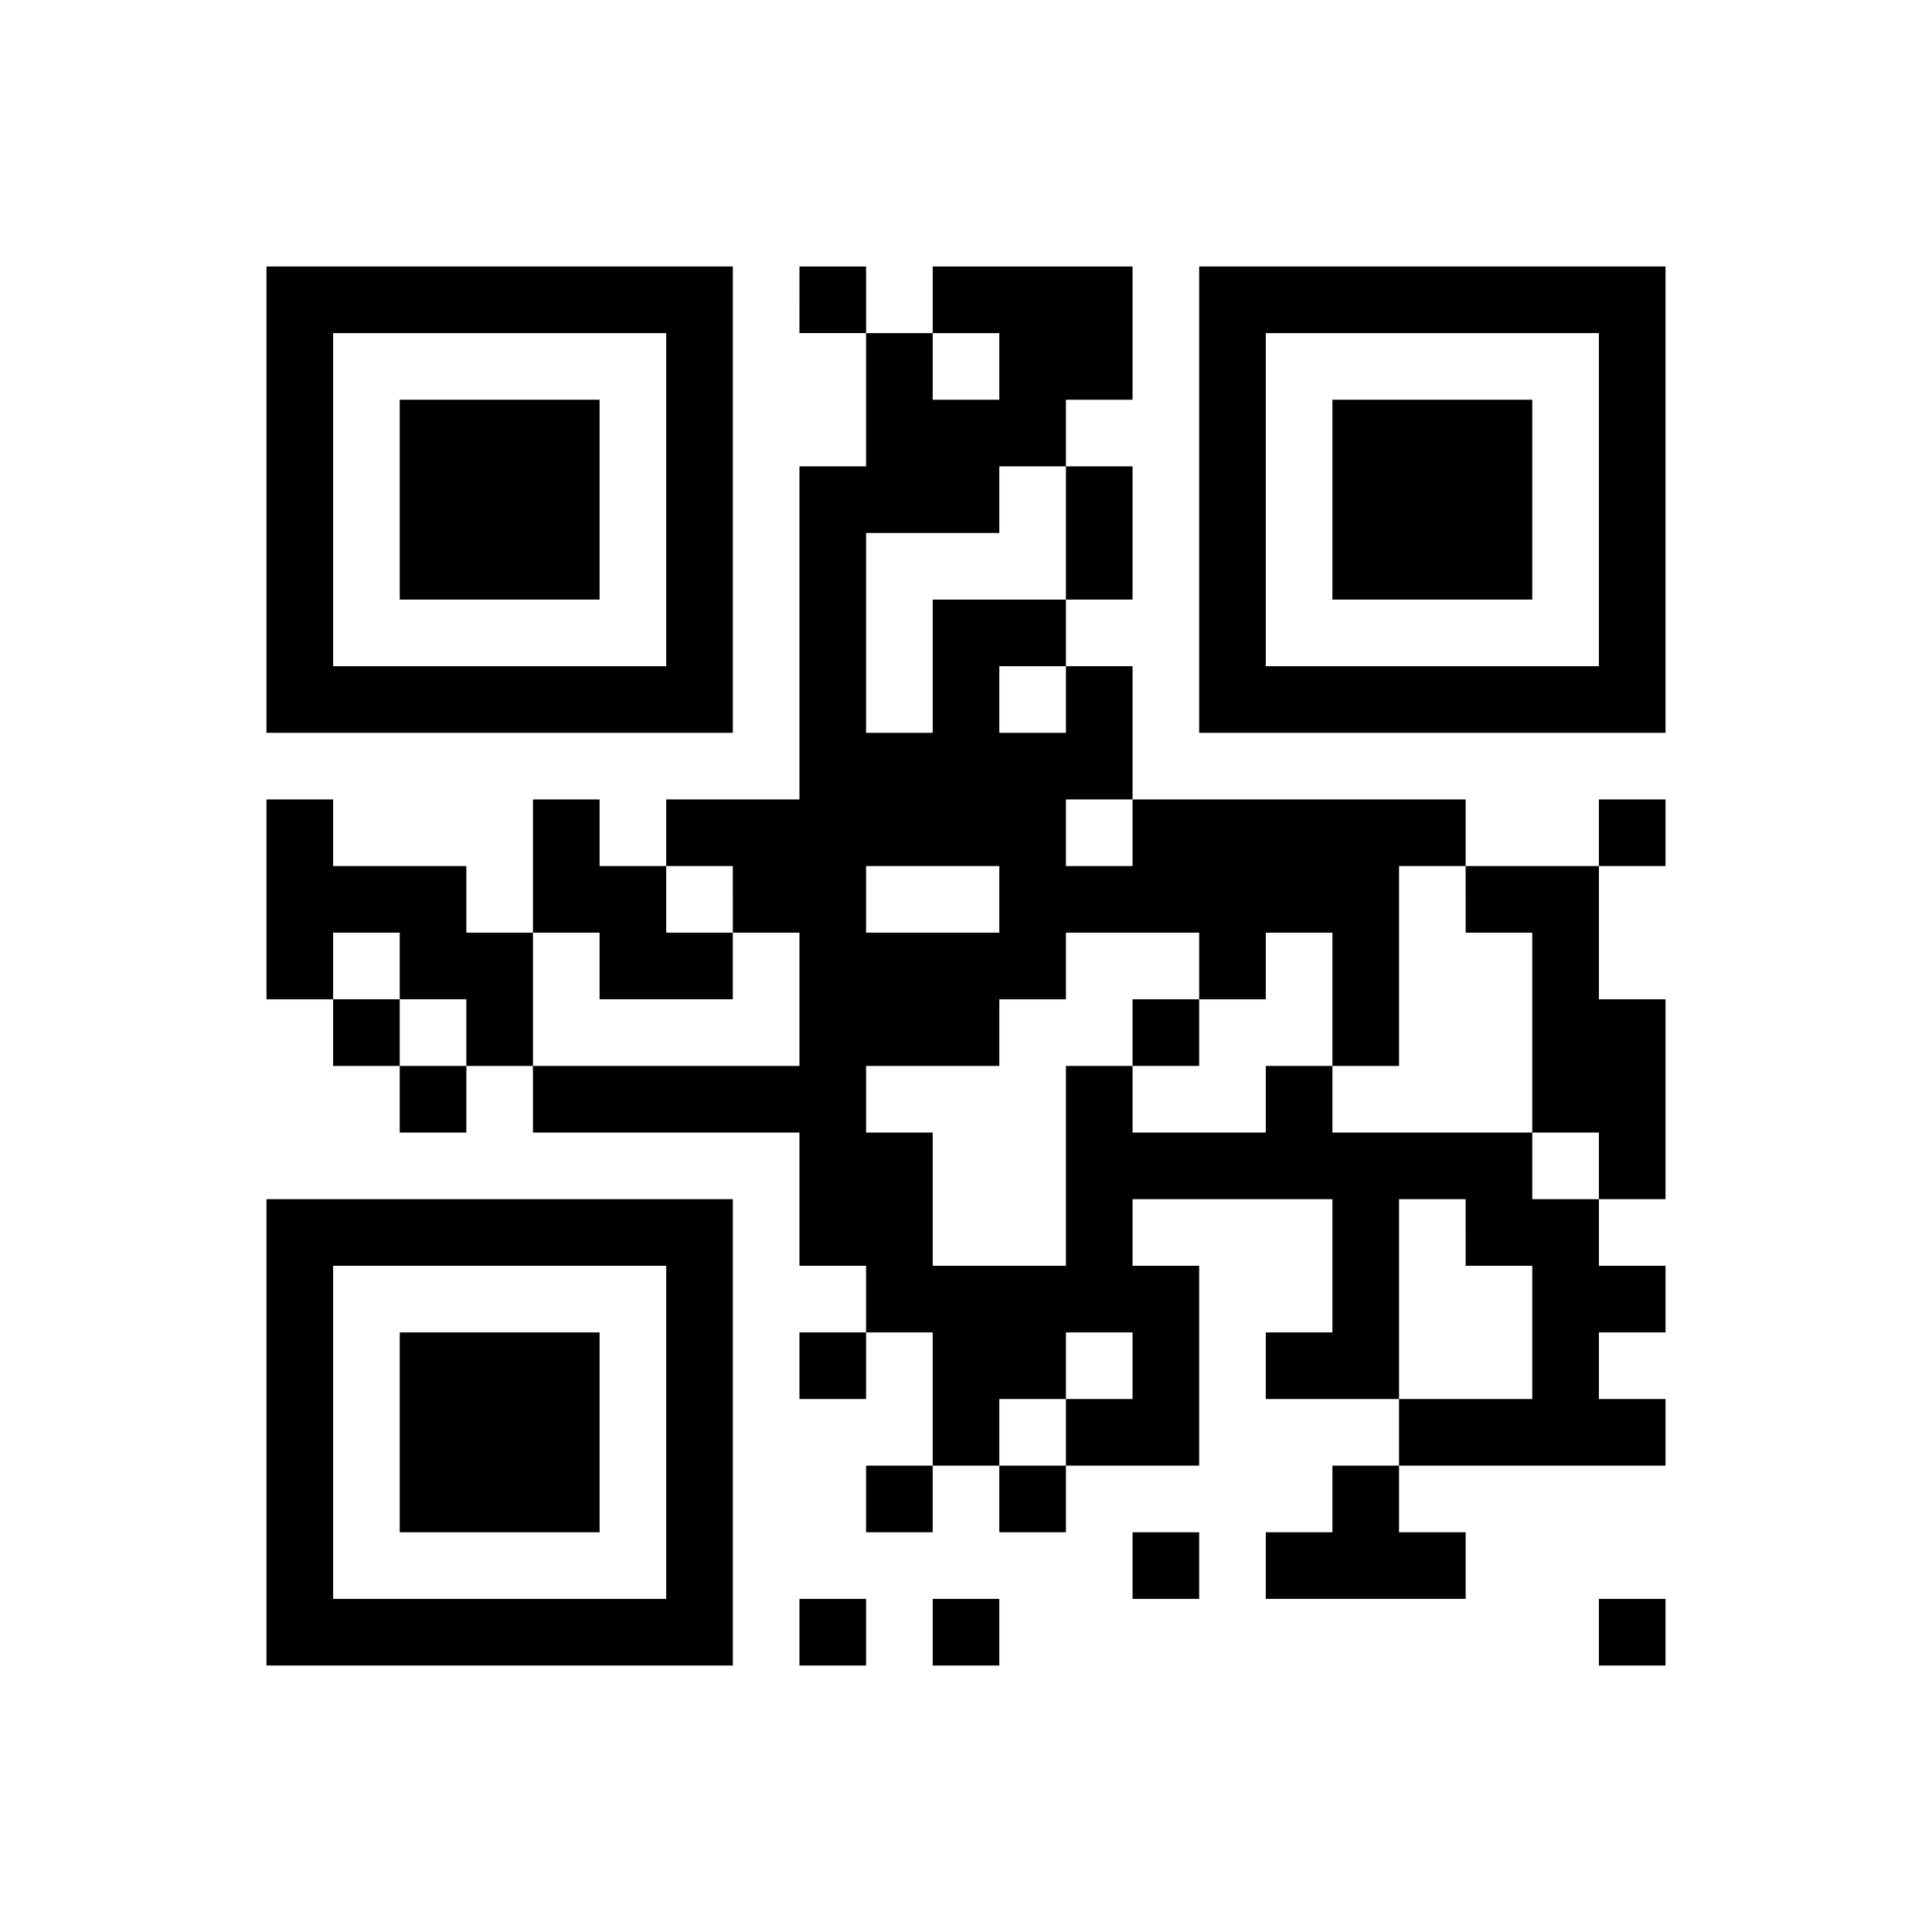 <?xml version="1.0" encoding="UTF-8" standalone="yes"?>
<svg version="1.0" xmlns="http://www.w3.org/2000/svg" width="232" height="232" viewBox="0 0 232 232" preserveAspectRatio="xMidYMid meet">
  <g transform="translate(0,232) scale(0.1,-0.1)" fill="#000000" stroke="none">
    <path d="M320 1720 l0 -280 280 0 280 0 0 280 0 280 -280 0 -280 0 0 -280z
m480 0 l0 -200 -200 0 -200 0 0 200 0 200 200 0 200 0 0 -200z"/>
    <path d="M480 1720 l0 -120 120 0 120 0 0 120 0 120 -120 0 -120 0 0 -120z"/>
    <path d="M960 1960 l0 -40 40 0 40 0 0 -80 0 -80 -40 0 -40 0 0 -200 0 -200
-80 0 -80 0 0 -40 0 -40 -40 0 -40 0 0 40 0 40 -40 0 -40 0 0 -80 0 -80 -40 0
-40 0 0 40 0 40 -80 0 -80 0 0 40 0 40 -40 0 -40 0 0 -120 0 -120 40 0 40 0 0
-40 0 -40 40 0 40 0 0 -40 0 -40 40 0 40 0 0 40 0 40 40 0 40 0 0 -40 0 -40
160 0 160 0 0 -80 0 -80 40 0 40 0 0 -40 0 -40 -40 0 -40 0 0 -40 0 -40 40 0
40 0 0 40 0 40 40 0 40 0 0 -80 0 -80 -40 0 -40 0 0 -40 0 -40 40 0 40 0 0 40
0 40 40 0 40 0 0 -40 0 -40 40 0 40 0 0 40 0 40 80 0 80 0 0 120 0 120 -40 0
-40 0 0 40 0 40 120 0 120 0 0 -80 0 -80 -40 0 -40 0 0 -40 0 -40 80 0 80 0 0
-40 0 -40 -40 0 -40 0 0 -40 0 -40 -40 0 -40 0 0 -40 0 -40 120 0 120 0 0 40
0 40 -40 0 -40 0 0 40 0 40 160 0 160 0 0 40 0 40 -40 0 -40 0 0 40 0 40 40 0
40 0 0 40 0 40 -40 0 -40 0 0 40 0 40 40 0 40 0 0 120 0 120 -40 0 -40 0 0 80
0 80 40 0 40 0 0 40 0 40 -40 0 -40 0 0 -40 0 -40 -80 0 -80 0 0 40 0 40 -200
0 -200 0 0 80 0 80 -40 0 -40 0 0 40 0 40 40 0 40 0 0 80 0 80 -40 0 -40 0 0
40 0 40 40 0 40 0 0 80 0 80 -120 0 -120 0 0 -40 0 -40 -40 0 -40 0 0 40 0 40
-40 0 -40 0 0 -40z m240 -80 l0 -40 -40 0 -40 0 0 40 0 40 40 0 40 0 0 -40z
m80 -200 l0 -80 -80 0 -80 0 0 -80 0 -80 -40 0 -40 0 0 120 0 120 80 0 80 0 0
40 0 40 40 0 40 0 0 -80z m0 -200 l0 -40 -40 0 -40 0 0 40 0 40 40 0 40 0 0
-40z m80 -160 l0 -40 -40 0 -40 0 0 40 0 40 40 0 40 0 0 -40z m-480 -80 l0
-40 40 0 40 0 0 -80 0 -80 -160 0 -160 0 0 80 0 80 40 0 40 0 0 -40 0 -40 80
0 80 0 0 40 0 40 -40 0 -40 0 0 40 0 40 40 0 40 0 0 -40z m320 0 l0 -40 -80 0
-80 0 0 40 0 40 80 0 80 0 0 -40z m560 0 l0 -40 40 0 40 0 0 -120 0 -120 40 0
40 0 0 -40 0 -40 -40 0 -40 0 0 40 0 40 -120 0 -120 0 0 40 0 40 -40 0 -40 0
0 -40 0 -40 -80 0 -80 0 0 40 0 40 -40 0 -40 0 0 -120 0 -120 -80 0 -80 0 0
80 0 80 -40 0 -40 0 0 40 0 40 80 0 80 0 0 40 0 40 40 0 40 0 0 40 0 40 80 0
80 0 0 -40 0 -40 40 0 40 0 0 40 0 40 40 0 40 0 0 -80 0 -80 40 0 40 0 0 120
0 120 40 0 40 0 0 -40z m-1280 -80 l0 -40 40 0 40 0 0 -40 0 -40 -40 0 -40 0
0 40 0 40 -40 0 -40 0 0 40 0 40 40 0 40 0 0 -40z m1280 -320 l0 -40 40 0 40
0 0 -80 0 -80 -80 0 -80 0 0 120 0 120 40 0 40 0 0 -40z m-400 -160 l0 -40
-40 0 -40 0 0 -40 0 -40 -40 0 -40 0 0 40 0 40 40 0 40 0 0 40 0 40 40 0 40 0
0 -40z"/>
    <path d="M1360 1080 l0 -40 40 0 40 0 0 40 0 40 -40 0 -40 0 0 -40z"/>
    <path d="M1440 1720 l0 -280 280 0 280 0 0 280 0 280 -280 0 -280 0 0 -280z
m480 0 l0 -200 -200 0 -200 0 0 200 0 200 200 0 200 0 0 -200z"/>
    <path d="M1600 1720 l0 -120 120 0 120 0 0 120 0 120 -120 0 -120 0 0 -120z"/>
    <path d="M320 600 l0 -280 280 0 280 0 0 280 0 280 -280 0 -280 0 0 -280z
m480 0 l0 -200 -200 0 -200 0 0 200 0 200 200 0 200 0 0 -200z"/>
    <path d="M480 600 l0 -120 120 0 120 0 0 120 0 120 -120 0 -120 0 0 -120z"/>
    <path d="M1360 440 l0 -40 40 0 40 0 0 40 0 40 -40 0 -40 0 0 -40z"/>
    <path d="M960 360 l0 -40 40 0 40 0 0 40 0 40 -40 0 -40 0 0 -40z"/>
    <path d="M1120 360 l0 -40 40 0 40 0 0 40 0 40 -40 0 -40 0 0 -40z"/>
    <path d="M1920 360 l0 -40 40 0 40 0 0 40 0 40 -40 0 -40 0 0 -40z"/>
  </g>
</svg>
